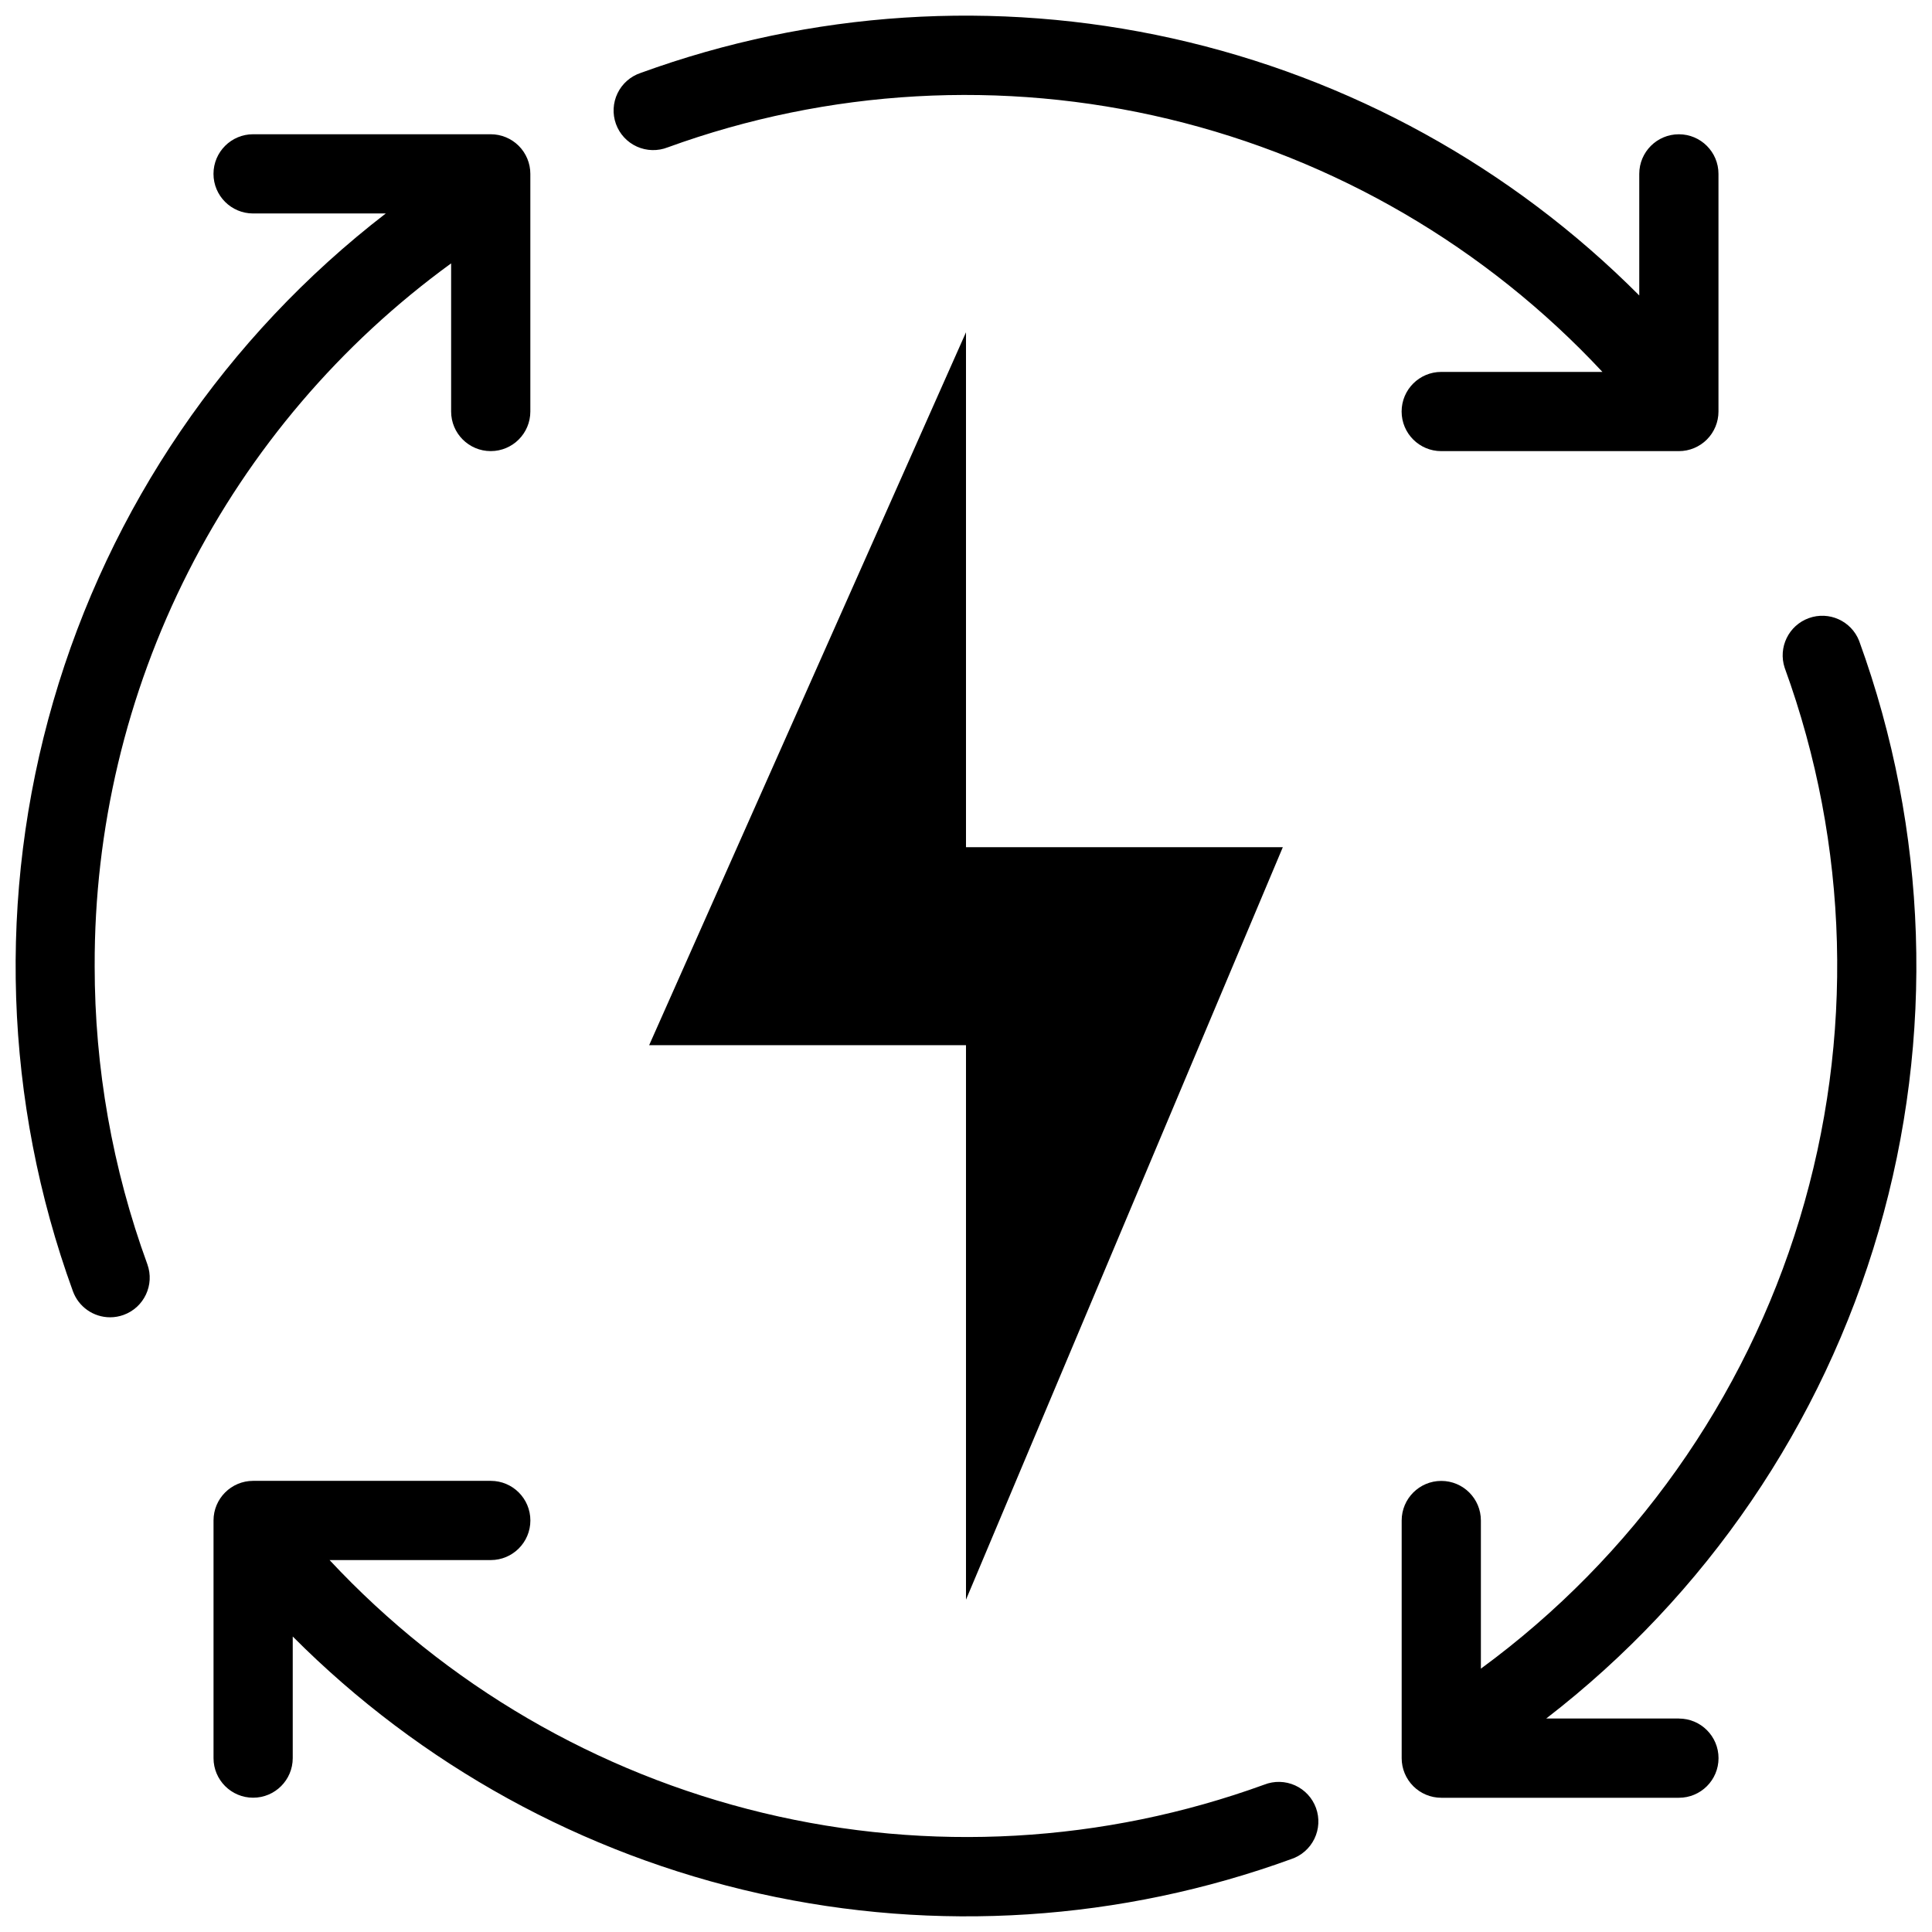 <?xml version="1.0" encoding="UTF-8"?>
<!-- Uploaded to: SVG Repo, www.svgrepo.com, Generator: SVG Repo Mixer Tools -->
<svg width="800px" height="800px" version="1.1" viewBox="144 144 512 512" xmlns="http://www.w3.org/2000/svg">
 <defs>
  <clipPath id="d">
   <path d="m306 148.09h294v115.91h-294z"/>
  </clipPath>
  <clipPath id="c">
   <path d="m148.09 179h136.91v315h-136.91z"/>
  </clipPath>
  <clipPath id="b">
   <path d="m200 536h294v115.9h-294z"/>
  </clipPath>
  <clipPath id="a">
   <path d="m515 307h136.9v314h-136.9z"/>
  </clipPath>
 </defs>
 <g clip-path="url(#d)">
  <path d="m320.96 183.05c42.574-15.473 88.758-18.078 132.8-7.496 44.047 10.582 84.004 33.887 114.9 67.008h-42.719c-5.797 0-10.496 4.699-10.496 10.496 0 5.797 4.699 10.496 10.496 10.496h62.977c2.785 0 5.453-1.105 7.422-3.074s3.074-4.641 3.074-7.422v-62.977c0-5.797-4.699-10.496-10.496-10.496s-10.496 4.699-10.496 10.496v32.223c-33.891-34.035-76.809-57.672-123.69-68.125-46.883-10.449-95.777-7.281-140.92 9.137-2.691 0.891-4.91 2.828-6.148 5.379-1.238 2.551-1.395 5.492-0.43 8.16 0.965 2.664 2.965 4.828 5.551 5.996 2.582 1.164 5.527 1.238 8.168 0.199z"/>
 </g>
 <g clip-path="url(#c)">
  <path d="m169.09 400c-0.113-36.301 8.391-72.105 24.812-104.48 16.422-32.367 40.293-60.379 69.652-81.723v39.254c0 5.797 4.699 10.496 10.496 10.496s10.496-4.699 10.496-10.496v-62.977c0-2.785-1.105-5.453-3.074-7.422s-4.641-3.074-7.422-3.074h-62.977c-5.797 0-10.496 4.699-10.496 10.496s4.699 10.496 10.496 10.496h35.16c-42.34 32.645-73.195 77.914-88.102 129.26-14.906 51.34-13.09 106.1 5.184 156.34 1.504 4.156 5.449 6.926 9.867 6.926 1.215 0 2.426-0.215 3.566-0.629 5.449-1.973 8.27-7.984 6.301-13.434-9.25-25.324-13.973-52.078-13.961-79.035z"/>
 </g>
 <g clip-path="url(#b)">
  <path d="m479.04 616.95c-42.574 15.469-88.762 18.074-132.8 7.492-44.043-10.582-84.004-33.883-114.9-67.008h42.719c5.797 0 10.496-4.699 10.496-10.496s-4.699-10.496-10.496-10.496h-62.977c-5.797 0-10.496 4.699-10.496 10.496v62.977c0 5.797 4.699 10.496 10.496 10.496 5.797 0 10.496-4.699 10.496-10.496v-32.223c33.891 34.039 76.809 57.676 123.69 68.125 46.879 10.453 95.773 7.281 140.91-9.137 2.691-0.887 4.91-2.828 6.148-5.379 1.242-2.551 1.395-5.492 0.43-8.156-0.961-2.668-2.965-4.832-5.547-5.996-2.586-1.168-5.531-1.238-8.168-0.199z"/>
 </g>
 <g clip-path="url(#a)">
  <path d="m588.93 599.42h-35.16c42.34-32.645 73.195-77.914 88.102-129.25 14.906-51.344 13.09-106.1-5.184-156.34-2.082-5.285-7.992-7.953-13.336-6.019-5.34 1.93-8.176 7.766-6.394 13.16 17.094 46.965 18.484 98.211 3.969 146.04s-44.16 89.652-84.477 119.2v-39.258c0-5.797-4.699-10.496-10.496-10.496s-10.496 4.699-10.496 10.496v62.977c0 2.785 1.109 5.453 3.074 7.422 1.969 1.969 4.641 3.074 7.422 3.074h62.977c5.797 0 10.496-4.699 10.496-10.496s-4.699-10.496-10.496-10.496z"/>
 </g>
 <path d="m316.03 420.99h83.969v146.94l83.965-199.42h-83.965v-136.45z"/>
</svg>